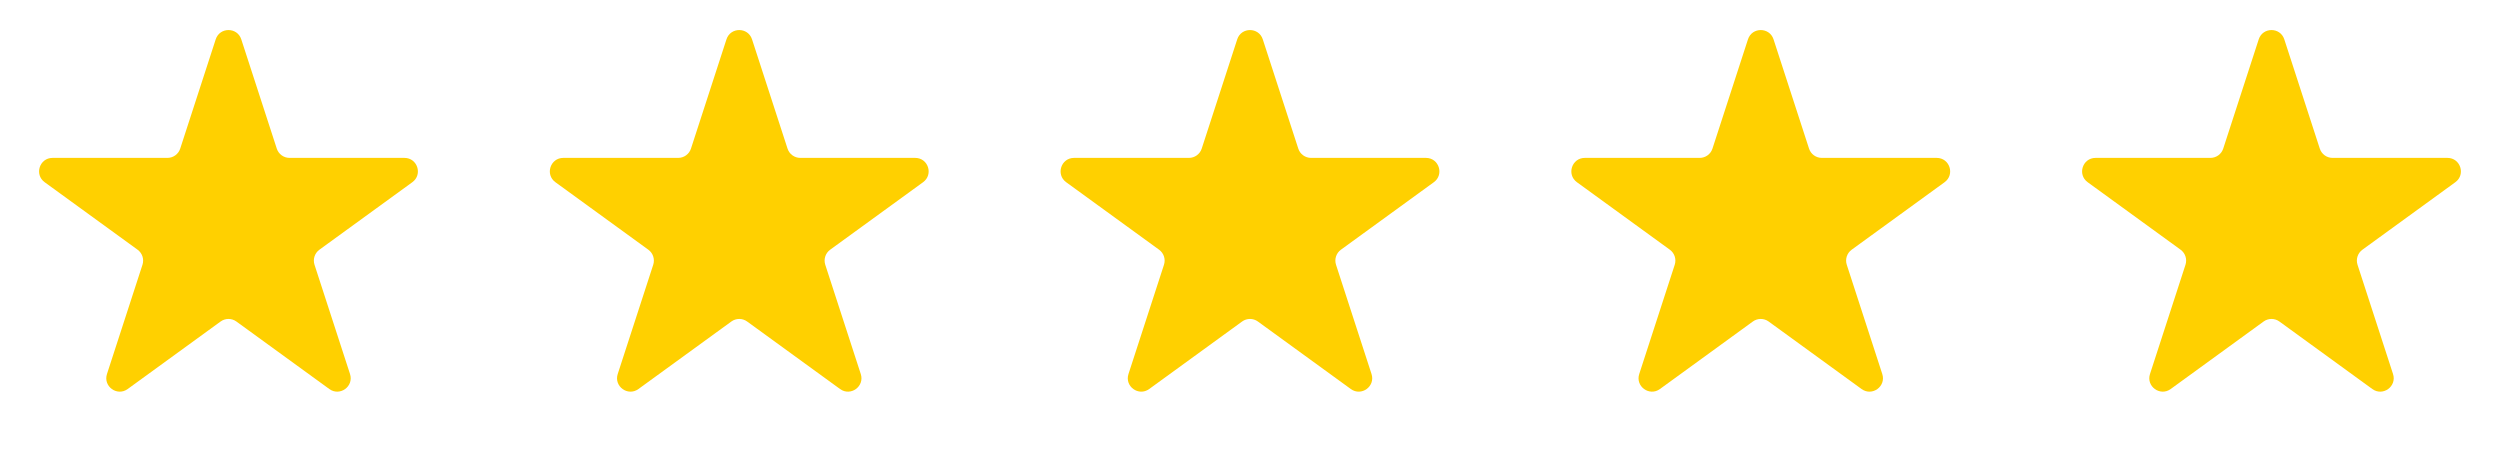 <?xml version="1.0" encoding="utf-8"?>
<svg xmlns="http://www.w3.org/2000/svg" fill="none" height="100%" overflow="visible" preserveAspectRatio="none" style="display: block;" viewBox="0 0 186 34" width="100%">
<g id="Frame 29">
<path d="M16.049 2.927C16.348 2.006 17.652 2.006 17.951 2.927L20.592 11.056C20.726 11.468 21.11 11.747 21.543 11.747L30.09 11.747C31.059 11.747 31.462 12.986 30.678 13.556L23.763 18.579C23.413 18.834 23.266 19.285 23.4 19.698L26.041 27.826C26.341 28.747 25.286 29.514 24.503 28.944L17.588 23.921C17.237 23.666 16.763 23.666 16.412 23.921L9.498 28.944C8.714 29.514 7.659 28.747 7.959 27.826L10.6 19.698C10.734 19.285 10.587 18.834 10.237 18.579L3.322 13.556C2.538 12.986 2.941 11.747 3.91 11.747L12.457 11.747C12.89 11.747 13.274 11.468 13.408 11.056L16.049 2.927Z" fill="#FFD000" id="Star 1"/>
<path d="M54.049 2.927C54.348 2.006 55.652 2.006 55.951 2.927L58.592 11.056C58.726 11.468 59.11 11.747 59.543 11.747L68.09 11.747C69.059 11.747 69.462 12.986 68.678 13.556L61.763 18.579C61.413 18.834 61.266 19.285 61.4 19.698L64.041 27.826C64.341 28.747 63.286 29.514 62.502 28.944L55.588 23.921C55.237 23.666 54.763 23.666 54.412 23.921L47.498 28.944C46.714 29.514 45.659 28.747 45.959 27.826L48.6 19.698C48.734 19.285 48.587 18.834 48.237 18.579L41.322 13.556C40.538 12.986 40.941 11.747 41.91 11.747L50.457 11.747C50.89 11.747 51.274 11.468 51.408 11.056L54.049 2.927Z" fill="#FFD000" id="Star 2"/>
<path d="M92.049 2.927C92.348 2.006 93.652 2.006 93.951 2.927L96.592 11.056C96.726 11.468 97.11 11.747 97.543 11.747L106.09 11.747C107.059 11.747 107.462 12.986 106.678 13.556L99.763 18.579C99.413 18.834 99.266 19.285 99.4 19.698L102.041 27.826C102.341 28.747 101.286 29.514 100.502 28.944L93.588 23.921C93.237 23.666 92.763 23.666 92.412 23.921L85.498 28.944C84.714 29.514 83.659 28.747 83.959 27.826L86.6 19.698C86.734 19.285 86.587 18.834 86.237 18.579L79.322 13.556C78.538 12.986 78.941 11.747 79.91 11.747L88.457 11.747C88.89 11.747 89.274 11.468 89.408 11.056L92.049 2.927Z" fill="#FFD000" id="Star 3"/>
<path d="M130.049 2.927C130.348 2.006 131.652 2.006 131.951 2.927L134.592 11.056C134.726 11.468 135.11 11.747 135.543 11.747L144.09 11.747C145.059 11.747 145.462 12.986 144.678 13.556L137.763 18.579C137.413 18.834 137.266 19.285 137.4 19.698L140.041 27.826C140.341 28.747 139.286 29.514 138.502 28.944L131.588 23.921C131.237 23.666 130.763 23.666 130.412 23.921L123.498 28.944C122.714 29.514 121.659 28.747 121.959 27.826L124.6 19.698C124.734 19.285 124.587 18.834 124.237 18.579L117.322 13.556C116.538 12.986 116.941 11.747 117.91 11.747L126.457 11.747C126.89 11.747 127.274 11.468 127.408 11.056L130.049 2.927Z" fill="#FFD000" id="Star 4"/>
<path d="M168.049 2.927C168.348 2.006 169.652 2.006 169.951 2.927L172.592 11.056C172.726 11.468 173.11 11.747 173.543 11.747L182.09 11.747C183.059 11.747 183.462 12.986 182.678 13.556L175.763 18.579C175.413 18.834 175.266 19.285 175.4 19.698L178.041 27.826C178.341 28.747 177.286 29.514 176.502 28.944L169.588 23.921C169.237 23.666 168.763 23.666 168.412 23.921L161.498 28.944C160.714 29.514 159.659 28.747 159.959 27.826L162.6 19.698C162.734 19.285 162.587 18.834 162.237 18.579L155.322 13.556C154.538 12.986 154.941 11.747 155.91 11.747L164.457 11.747C164.89 11.747 165.274 11.468 165.408 11.056L168.049 2.927Z" fill="#FFD000" id="Star 5"/>
</g>
</svg>